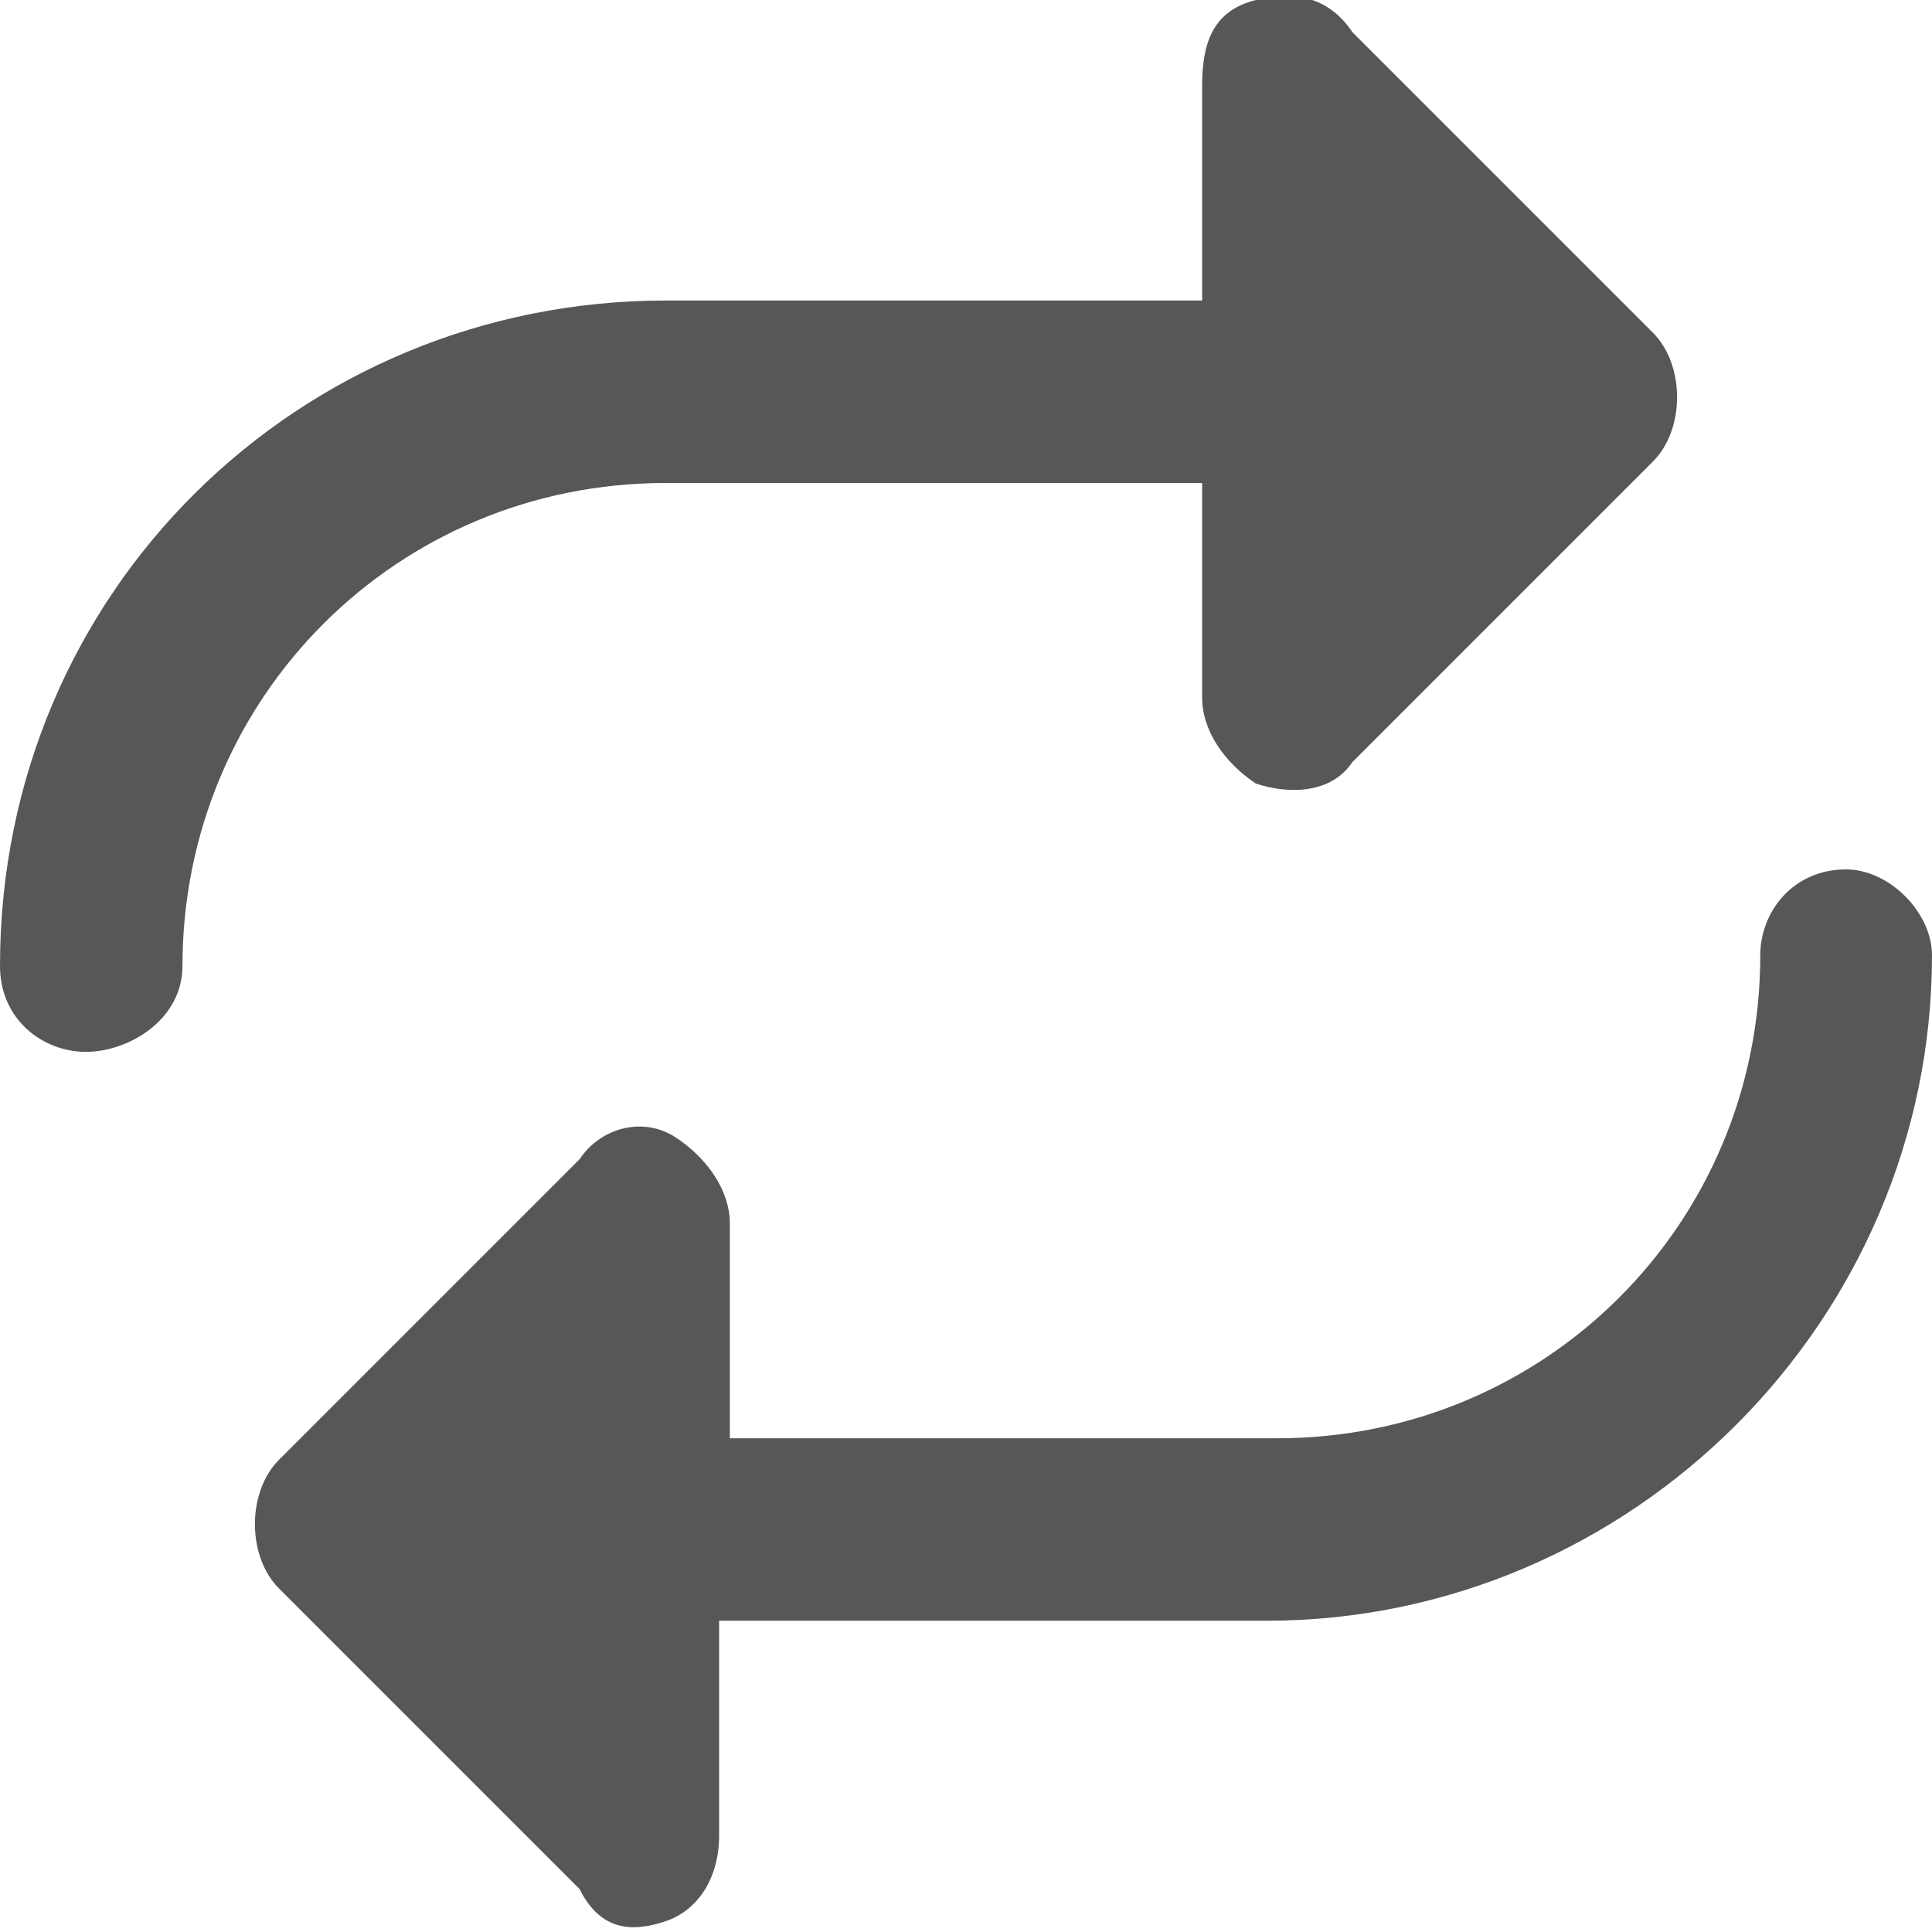 <?xml version="1.0" encoding="utf-8"?>
<!-- Generator: Adobe Illustrator 28.1.0, SVG Export Plug-In . SVG Version: 6.00 Build 0)  -->
<svg version="1.1" id="Layer_1" xmlns="http://www.w3.org/2000/svg" xmlns:xlink="http://www.w3.org/1999/xlink" x="0px" y="0px"
	 viewBox="0 0 18 18" style="enable-background:new 0 0 18 18;" xml:space="preserve">
<style type="text/css">
	.st0{fill:#575757;}
</style>
<path class="st0" d="M6.2,4.5h5l0,2c0,0.3,0.2,0.6,0.5,0.8c0.3,0.1,0.7,0.1,0.9-0.2l2.8-2.8c0.3-0.3,0.3-0.9,0-1.2l-2.8-2.8
	C12.4,0,12.1-0.1,11.7,0s-0.5,0.4-0.5,0.8v2h-5C2.8,2.8,0,5.5,0,9c0,0.5,0.4,0.8,0.8,0.8S1.7,9.5,1.7,9C1.7,6.5,3.7,4.5,6.2,4.5z
	 M17.2,8.1c-0.5,0-0.8,0.4-0.8,0.8c0,2.5-2,4.5-4.5,4.5H6.8l0-2c0-0.3-0.2-0.6-0.5-0.8s-0.7-0.1-0.9,0.2l-2.8,2.8
	c-0.3,0.3-0.3,0.9,0,1.2l2.8,2.8C5.6,18,5.9,18,6.2,17.9c0.3-0.1,0.5-0.4,0.5-0.8v-2h5.1c3.4,0,6.2-2.8,6.2-6.2
	C18,8.5,17.6,8.1,17.2,8.1z"/>
</svg>
